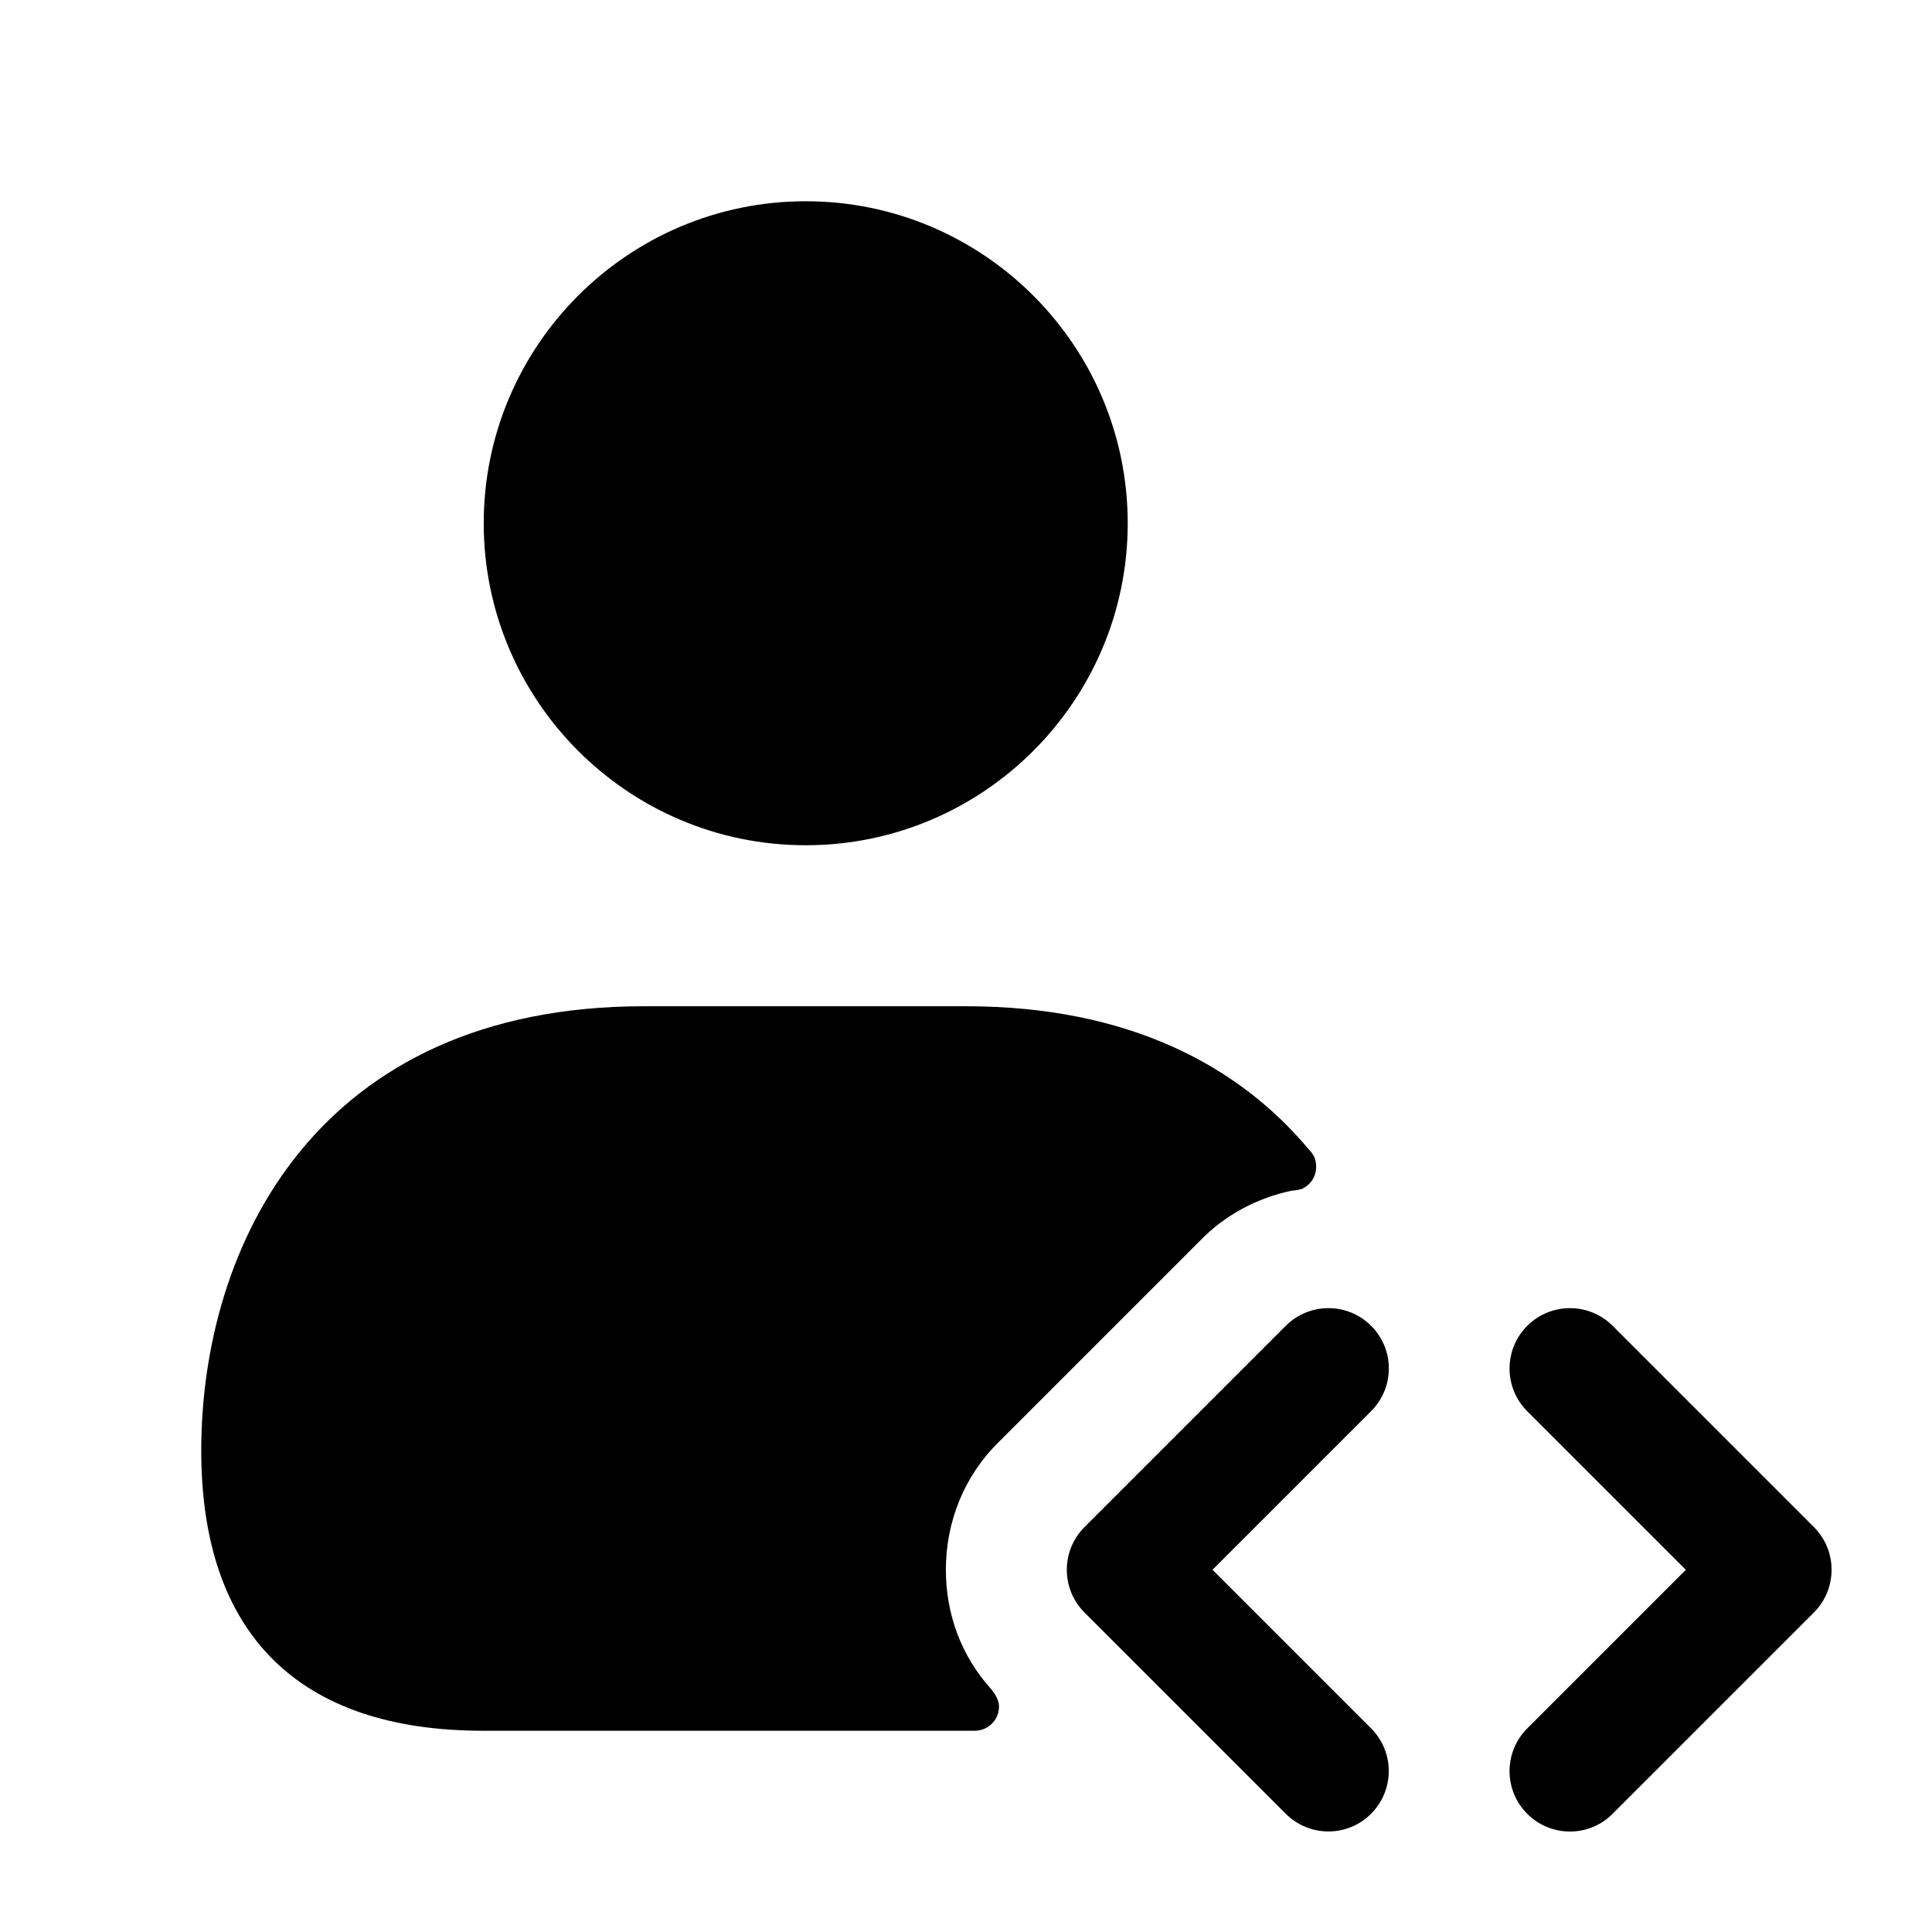 <svg width="24" height="24" viewBox="0 0 24 24" fill="none" xmlns="http://www.w3.org/2000/svg">
<path d="M6.009 6.5C6.009 4.294 7.803 2.5 10.009 2.5C12.215 2.5 14.009 4.294 14.009 6.5C14.009 8.706 12.215 10.5 10.009 10.5C7.803 10.5 6.009 8.706 6.009 6.5ZM14.91 15.41C15.22 15.09 15.62 14.88 16.05 14.79C16.09 14.79 16.13 14.78 16.17 14.77C16.28 14.72 16.35 14.62 16.35 14.49C16.35 14.45 16.34 14.41 16.33 14.38C16.31 14.34 16.29 14.31 16.26 14.28C15.39 13.24 14.02 12.5 12 12.5H8C3.94 12.5 2.5 15.47 2.5 18.02C2.5 20.3 3.71 21.5 6 21.5H12.11C12.27 21.5 12.41 21.37 12.41 21.2C12.41 21.095 12.32 20.99 12.31 20.98C11.94 20.57 11.75 20.05 11.75 19.5C11.75 18.9 11.98 18.33 12.41 17.91L14.91 15.41ZM22.533 18.97L20.033 16.47C19.74 16.177 19.265 16.177 18.972 16.47C18.679 16.763 18.679 17.238 18.972 17.531L20.942 19.501L18.972 21.471C18.679 21.764 18.679 22.239 18.972 22.532C19.118 22.678 19.31 22.752 19.502 22.752C19.694 22.752 19.886 22.679 20.032 22.532L22.532 20.032C22.826 19.737 22.826 19.263 22.533 18.97ZM17.033 16.47C16.74 16.177 16.265 16.177 15.972 16.47L13.472 18.97C13.179 19.263 13.179 19.738 13.472 20.031L15.972 22.531C16.118 22.677 16.31 22.751 16.502 22.751C16.694 22.751 16.886 22.678 17.032 22.531C17.325 22.238 17.325 21.763 17.032 21.47L15.062 19.5L17.032 17.53C17.326 17.237 17.326 16.763 17.033 16.47Z" fill="black"/>
</svg>
